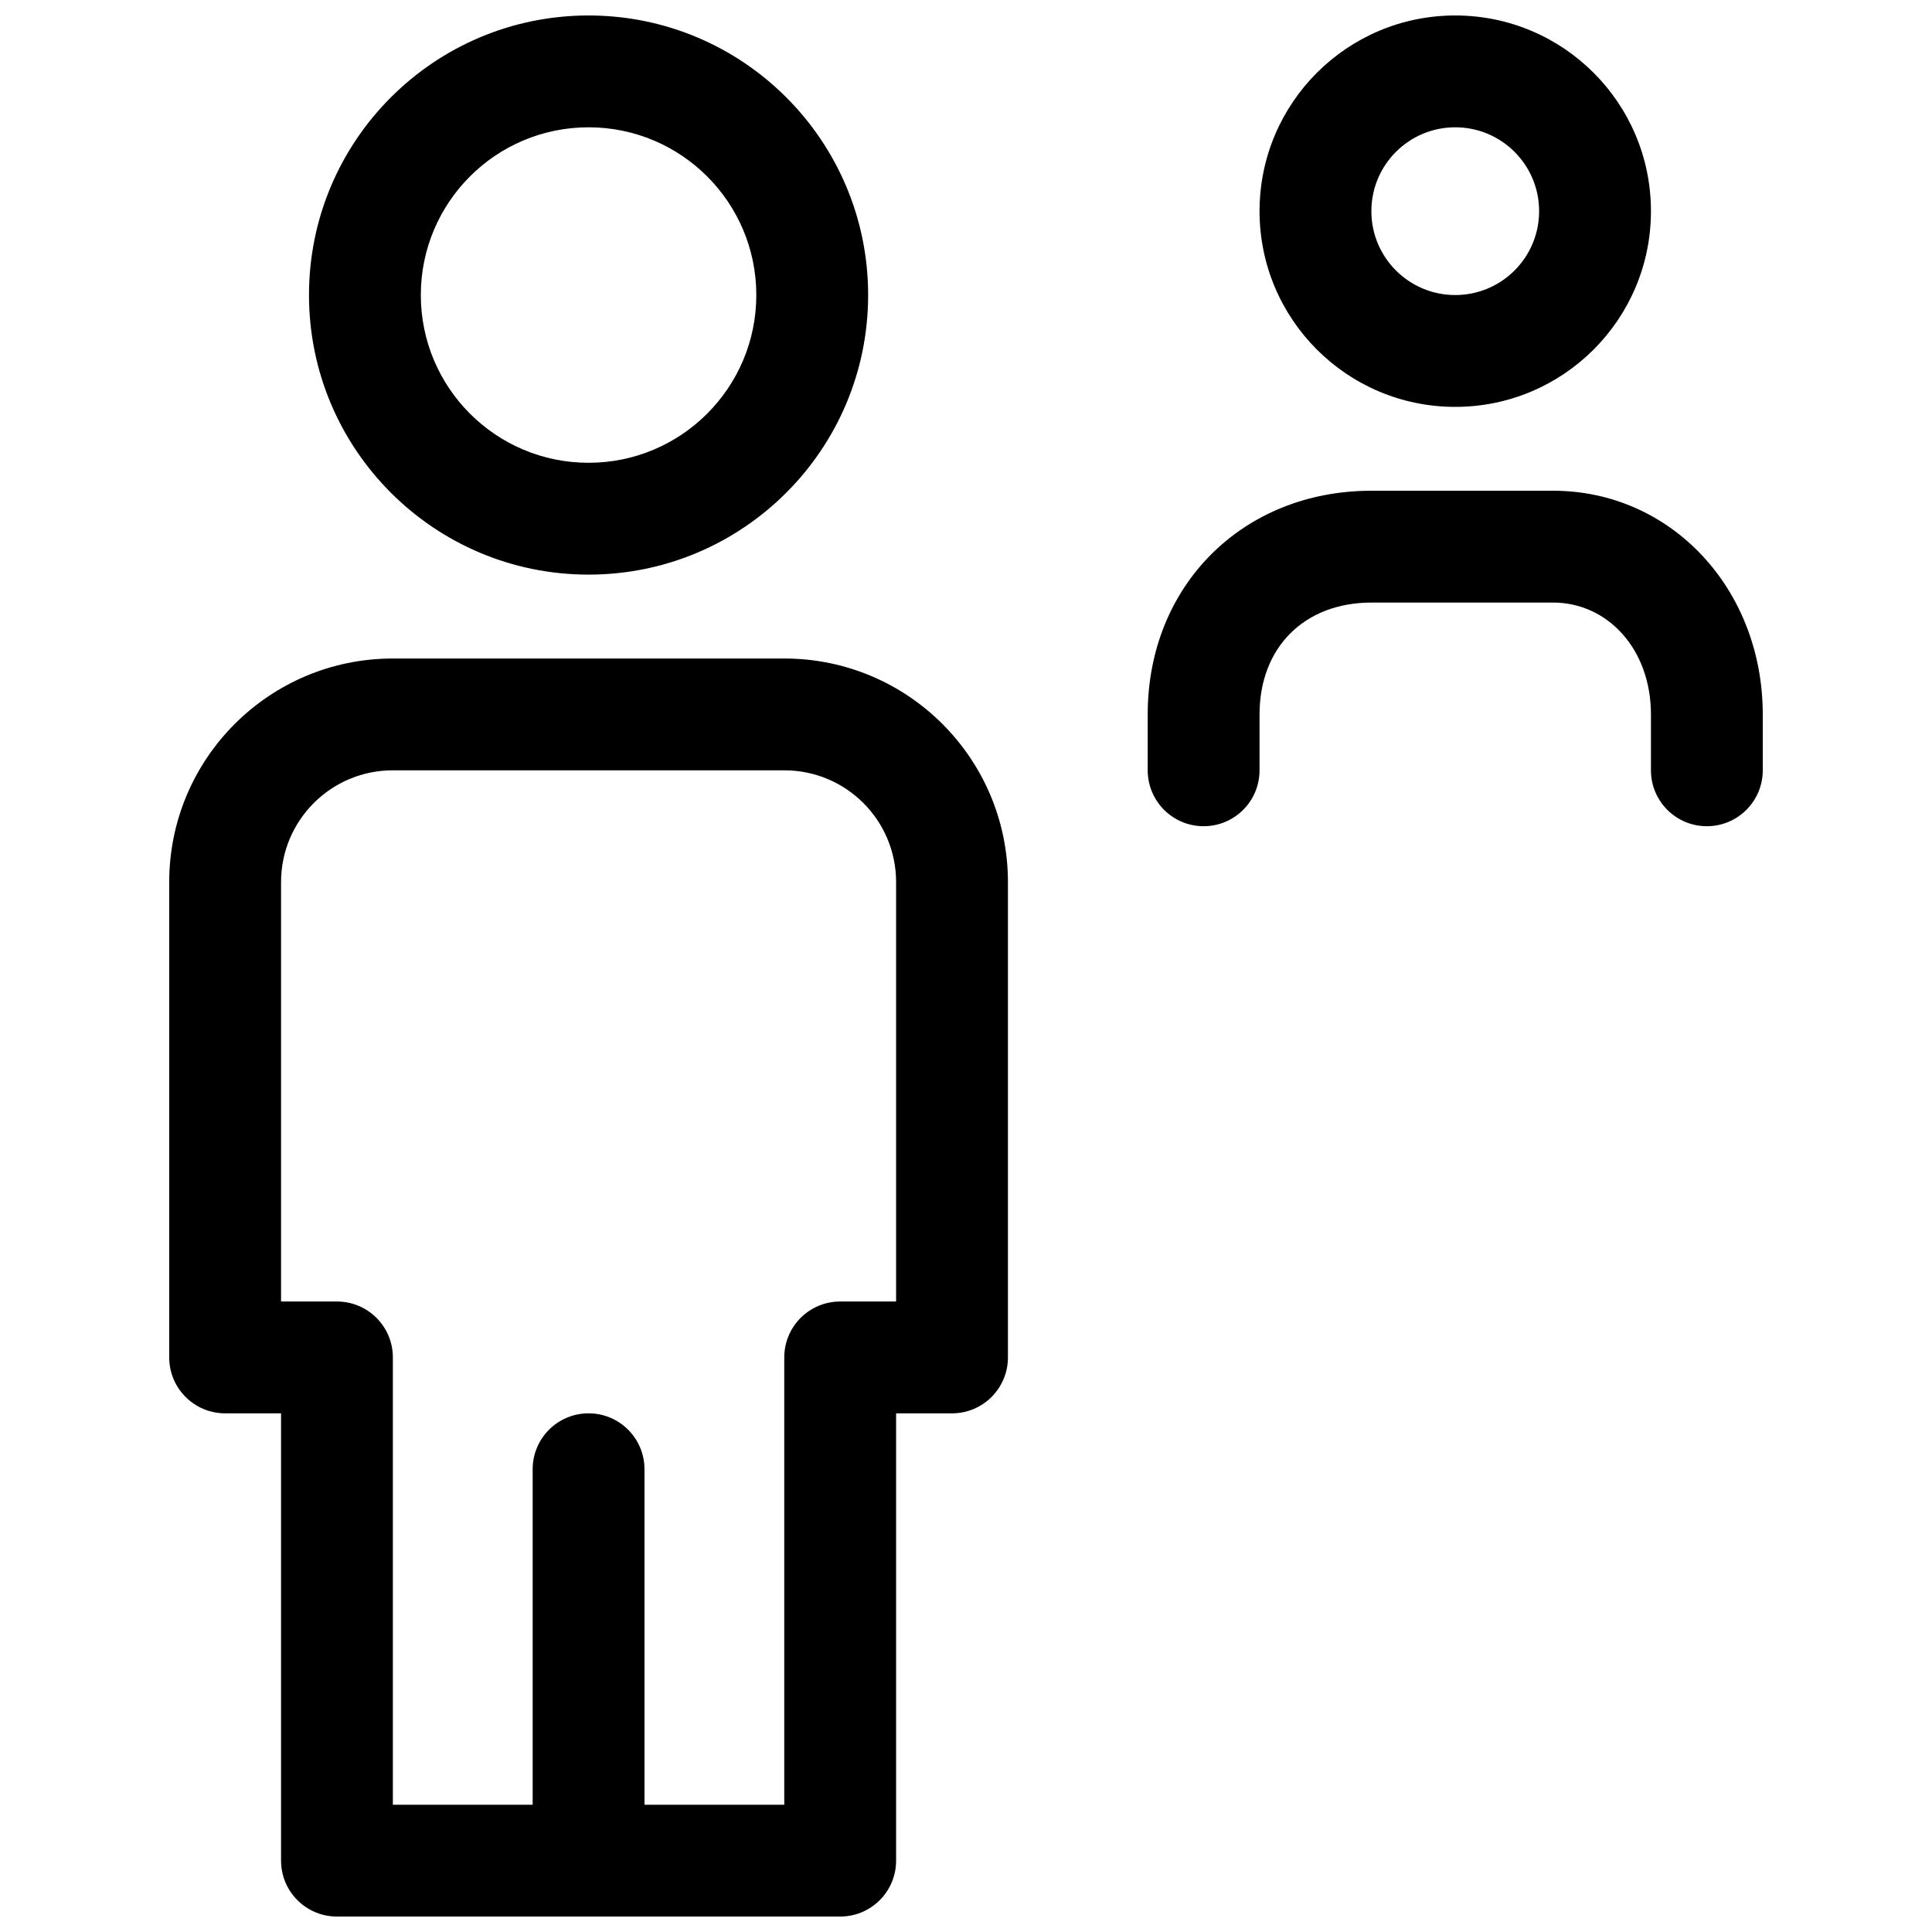 <?xml version="1.0" encoding="UTF-8"?>
<!-- Uploaded to: ICON Repo, www.iconrepo.com, Generator: ICON Repo Mixer Tools -->
<svg width="800px" height="800px" version="1.1" viewBox="144 144 512 512" xmlns="http://www.w3.org/2000/svg">
 <defs>
  <clipPath id="a">
   <path d="m188 148.09h424v503.81h-424z"/>
  </clipPath>
 </defs>
 <g clip-path="url(#a)">
  <path d="m611.15 348.14c0 8.184-6.633 14.816-14.816 14.816-8.184 0-14.816-6.633-14.816-14.816v-14.789c0-17.398-11.535-29.664-25.934-29.664h-48.133c-17.77 0-29.66 11.883-29.66 29.633v14.82c0 8.184-6.633 14.816-14.816 14.816-8.188 0-14.82-6.633-14.82-14.816v-14.82c0-34.117 25.16-59.27 59.297-59.27h48.133c31.188 0 55.566 25.926 55.566 59.301zm-392.67 170.41h-14.82c-8.184 0-14.816-6.637-14.816-14.82v-125.96c0-32.73 26.523-59.258 59.254-59.258h103.76c32.727 0 59.254 26.52 59.254 59.258v125.96c0 8.184-6.637 14.82-14.82 14.82h-14.816v118.54c0 8.184-6.633 14.816-14.82 14.816h-133.36c-8.184 0-14.816-6.633-14.816-14.816zm96.316 103.72h37.043v-118.54c0-8.184 6.633-14.816 14.816-14.816h14.82v-111.15c0-16.371-13.254-29.621-29.617-29.621h-103.76c-16.359 0-29.617 13.258-29.617 29.621v111.15h14.816c8.184 0 14.816 6.633 14.816 14.816v118.54h37.047v-88.906c0-8.184 6.633-14.816 14.816-14.816 8.184 0 14.82 6.633 14.82 14.816zm-14.82-325.99c-40.918 0-74.09-33.172-74.09-74.09 0-40.918 33.172-74.09 74.09-74.09 40.918 0 74.09 33.172 74.09 74.09 0 40.918-33.172 74.09-74.09 74.09zm0-29.637c24.551 0 44.453-19.902 44.453-44.453 0-24.551-19.902-44.453-44.453-44.453-24.551 0-44.453 19.902-44.453 44.453 0 24.551 19.902 44.453 44.453 44.453zm229.68-14.816c-28.645 0-51.863-23.223-51.863-51.863 0-28.645 23.219-51.863 51.863-51.863 28.641 0 51.863 23.219 51.863 51.863 0 28.641-23.223 51.863-51.863 51.863zm0-29.637c12.273 0 22.227-9.953 22.227-22.227 0-12.277-9.953-22.227-22.227-22.227-12.277 0-22.227 9.949-22.227 22.227 0 12.273 9.949 22.227 22.227 22.227z"/>
 </g>
</svg>